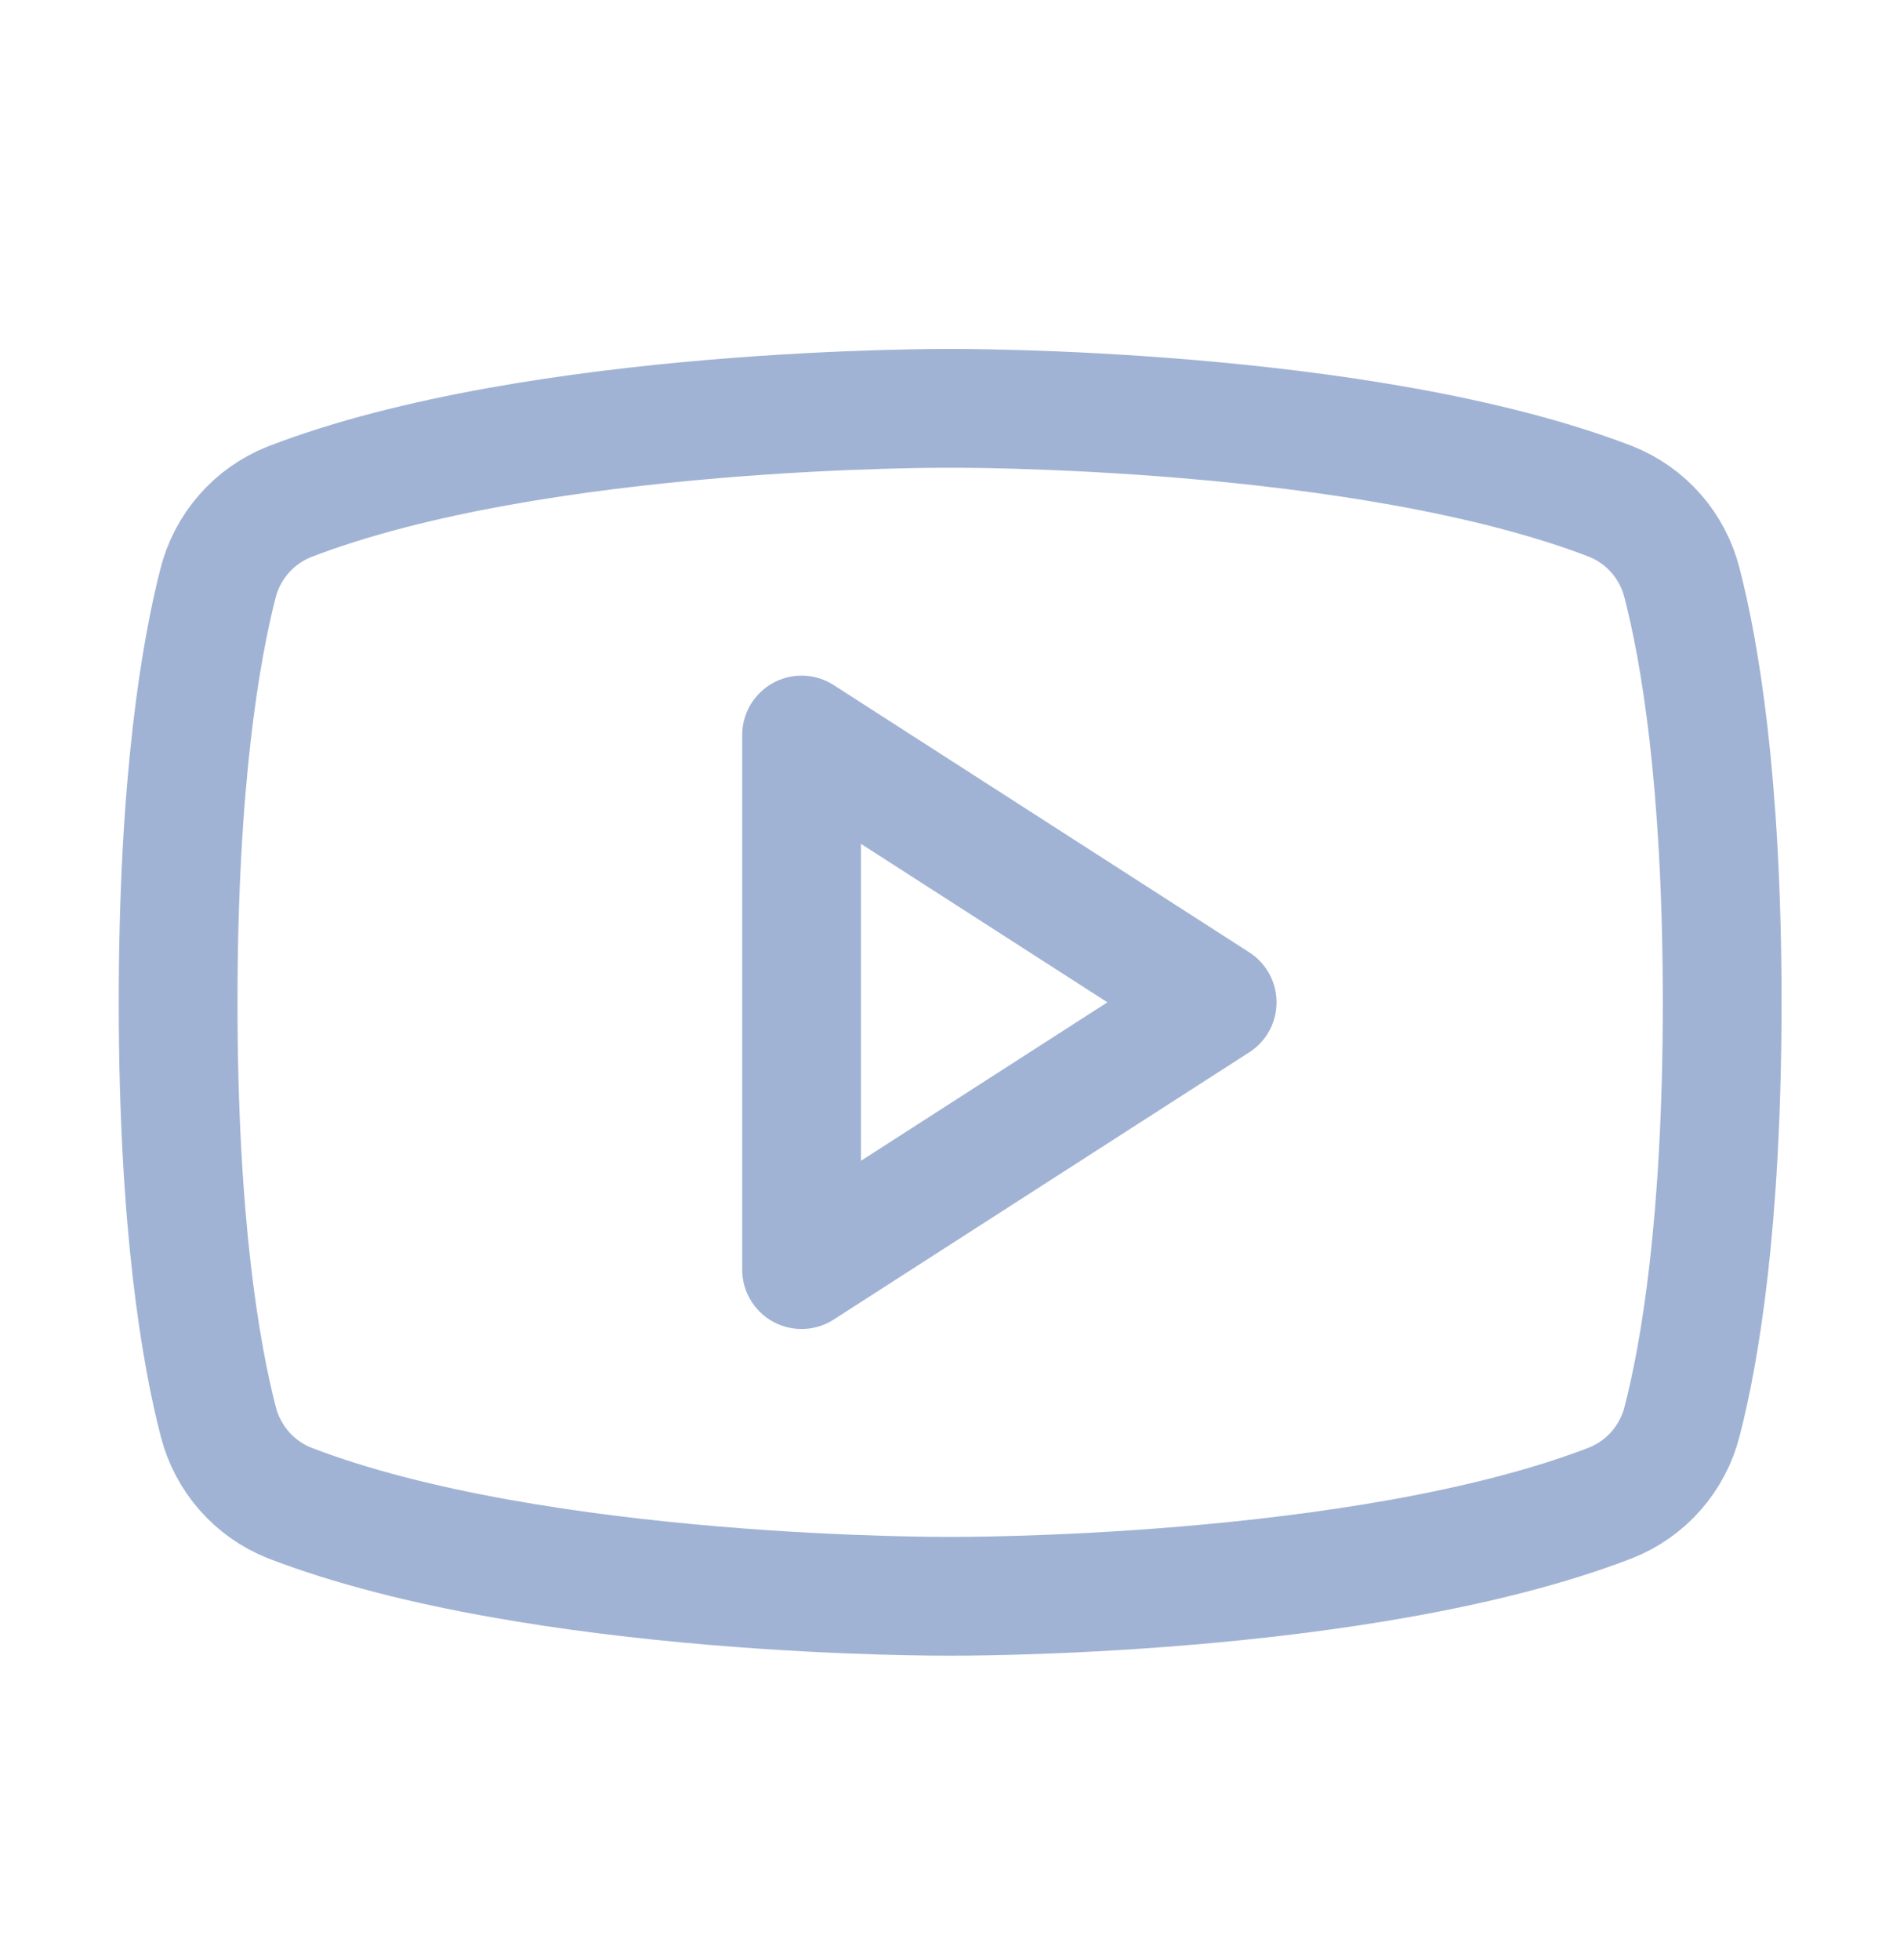 <svg width="32" height="33" viewBox="0 0 32 33" fill="none" xmlns="http://www.w3.org/2000/svg">
<g clip-path="url(#clip0_1312_670)">
<path d="M20.5 16.875L13.5 12.375V21.375L20.5 16.875Z" stroke="#A1B3D4" stroke-width="2" stroke-linecap="round" stroke-linejoin="round"/>
<path d="M3 16.875C3 20.614 3.384 22.806 3.676 23.934C3.754 24.241 3.903 24.524 4.111 24.762C4.319 25 4.581 25.186 4.875 25.303C9.065 26.919 16 26.875 16 26.875C16 26.875 22.935 26.919 27.125 25.303C27.42 25.186 27.683 25.001 27.892 24.763C28.101 24.525 28.251 24.241 28.329 23.934C28.621 22.809 29.005 20.614 29.005 16.875C29.005 13.136 28.621 10.944 28.329 9.816C28.252 9.508 28.102 9.222 27.893 8.983C27.684 8.744 27.421 8.558 27.125 8.441C22.935 6.831 16 6.875 16 6.875C16 6.875 9.065 6.831 4.875 8.448C4.58 8.565 4.316 8.75 4.107 8.99C3.898 9.229 3.748 9.514 3.671 9.823C3.384 10.943 3 13.136 3 16.875Z" stroke="#A1B3D4" stroke-width="2" stroke-linecap="round" stroke-linejoin="round"/>
</g>
<defs>
<clipPath id="clip0_1312_670">
<rect width="32" height="32" fill="white" transform="translate(0 0.875)"/>
</clipPath>
</defs>
</svg>
